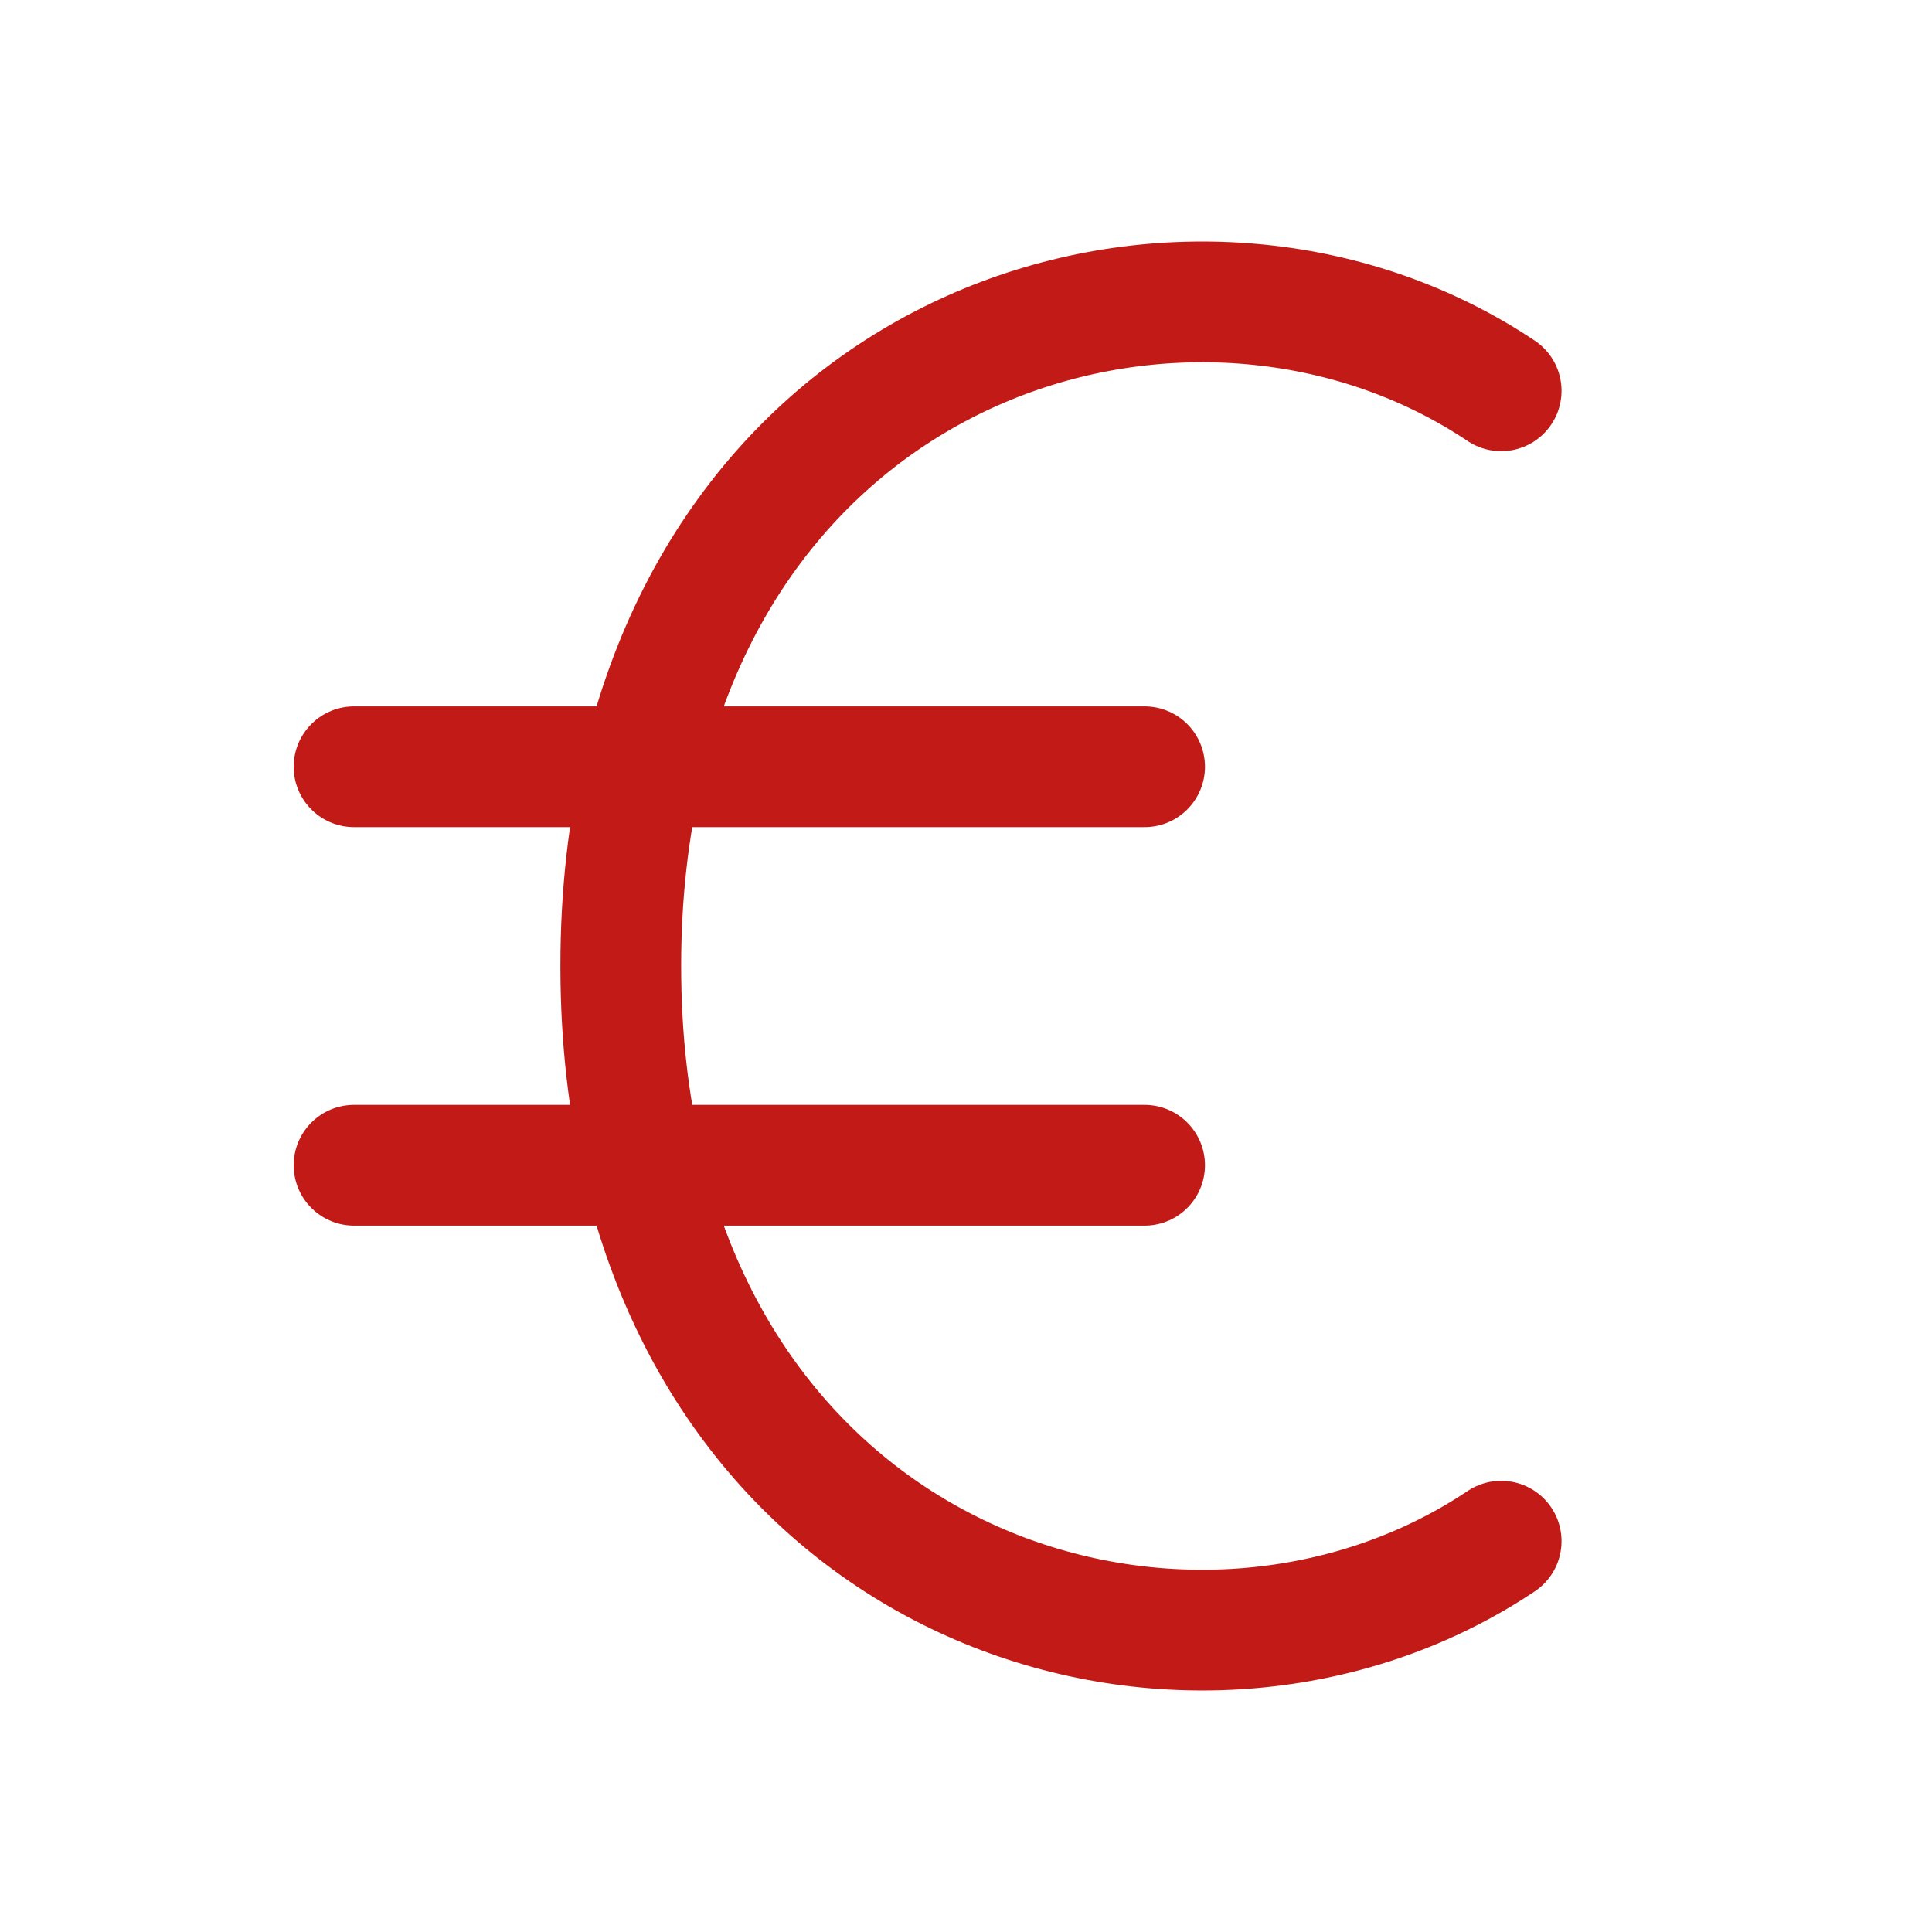 <svg width="32" height="32" viewBox="0 0 32 32" fill="none" xmlns="http://www.w3.org/2000/svg">
<path d="M24.864 6.473C20.079 3.271 12.402 5.265 10.648 12.7M10.648 12.7C10.411 13.701 10.282 14.801 10.282 16C10.282 17.199 10.411 18.299 10.648 19.3M10.648 12.7H5.864M10.648 12.7H18.958M24.864 25.527C20.079 28.729 12.402 26.735 10.648 19.3M10.648 19.3H5.864M10.648 19.3H18.958" stroke="#C21B17" stroke-width="2" stroke-linecap="round" stroke-linejoin="round"/>
</svg>
